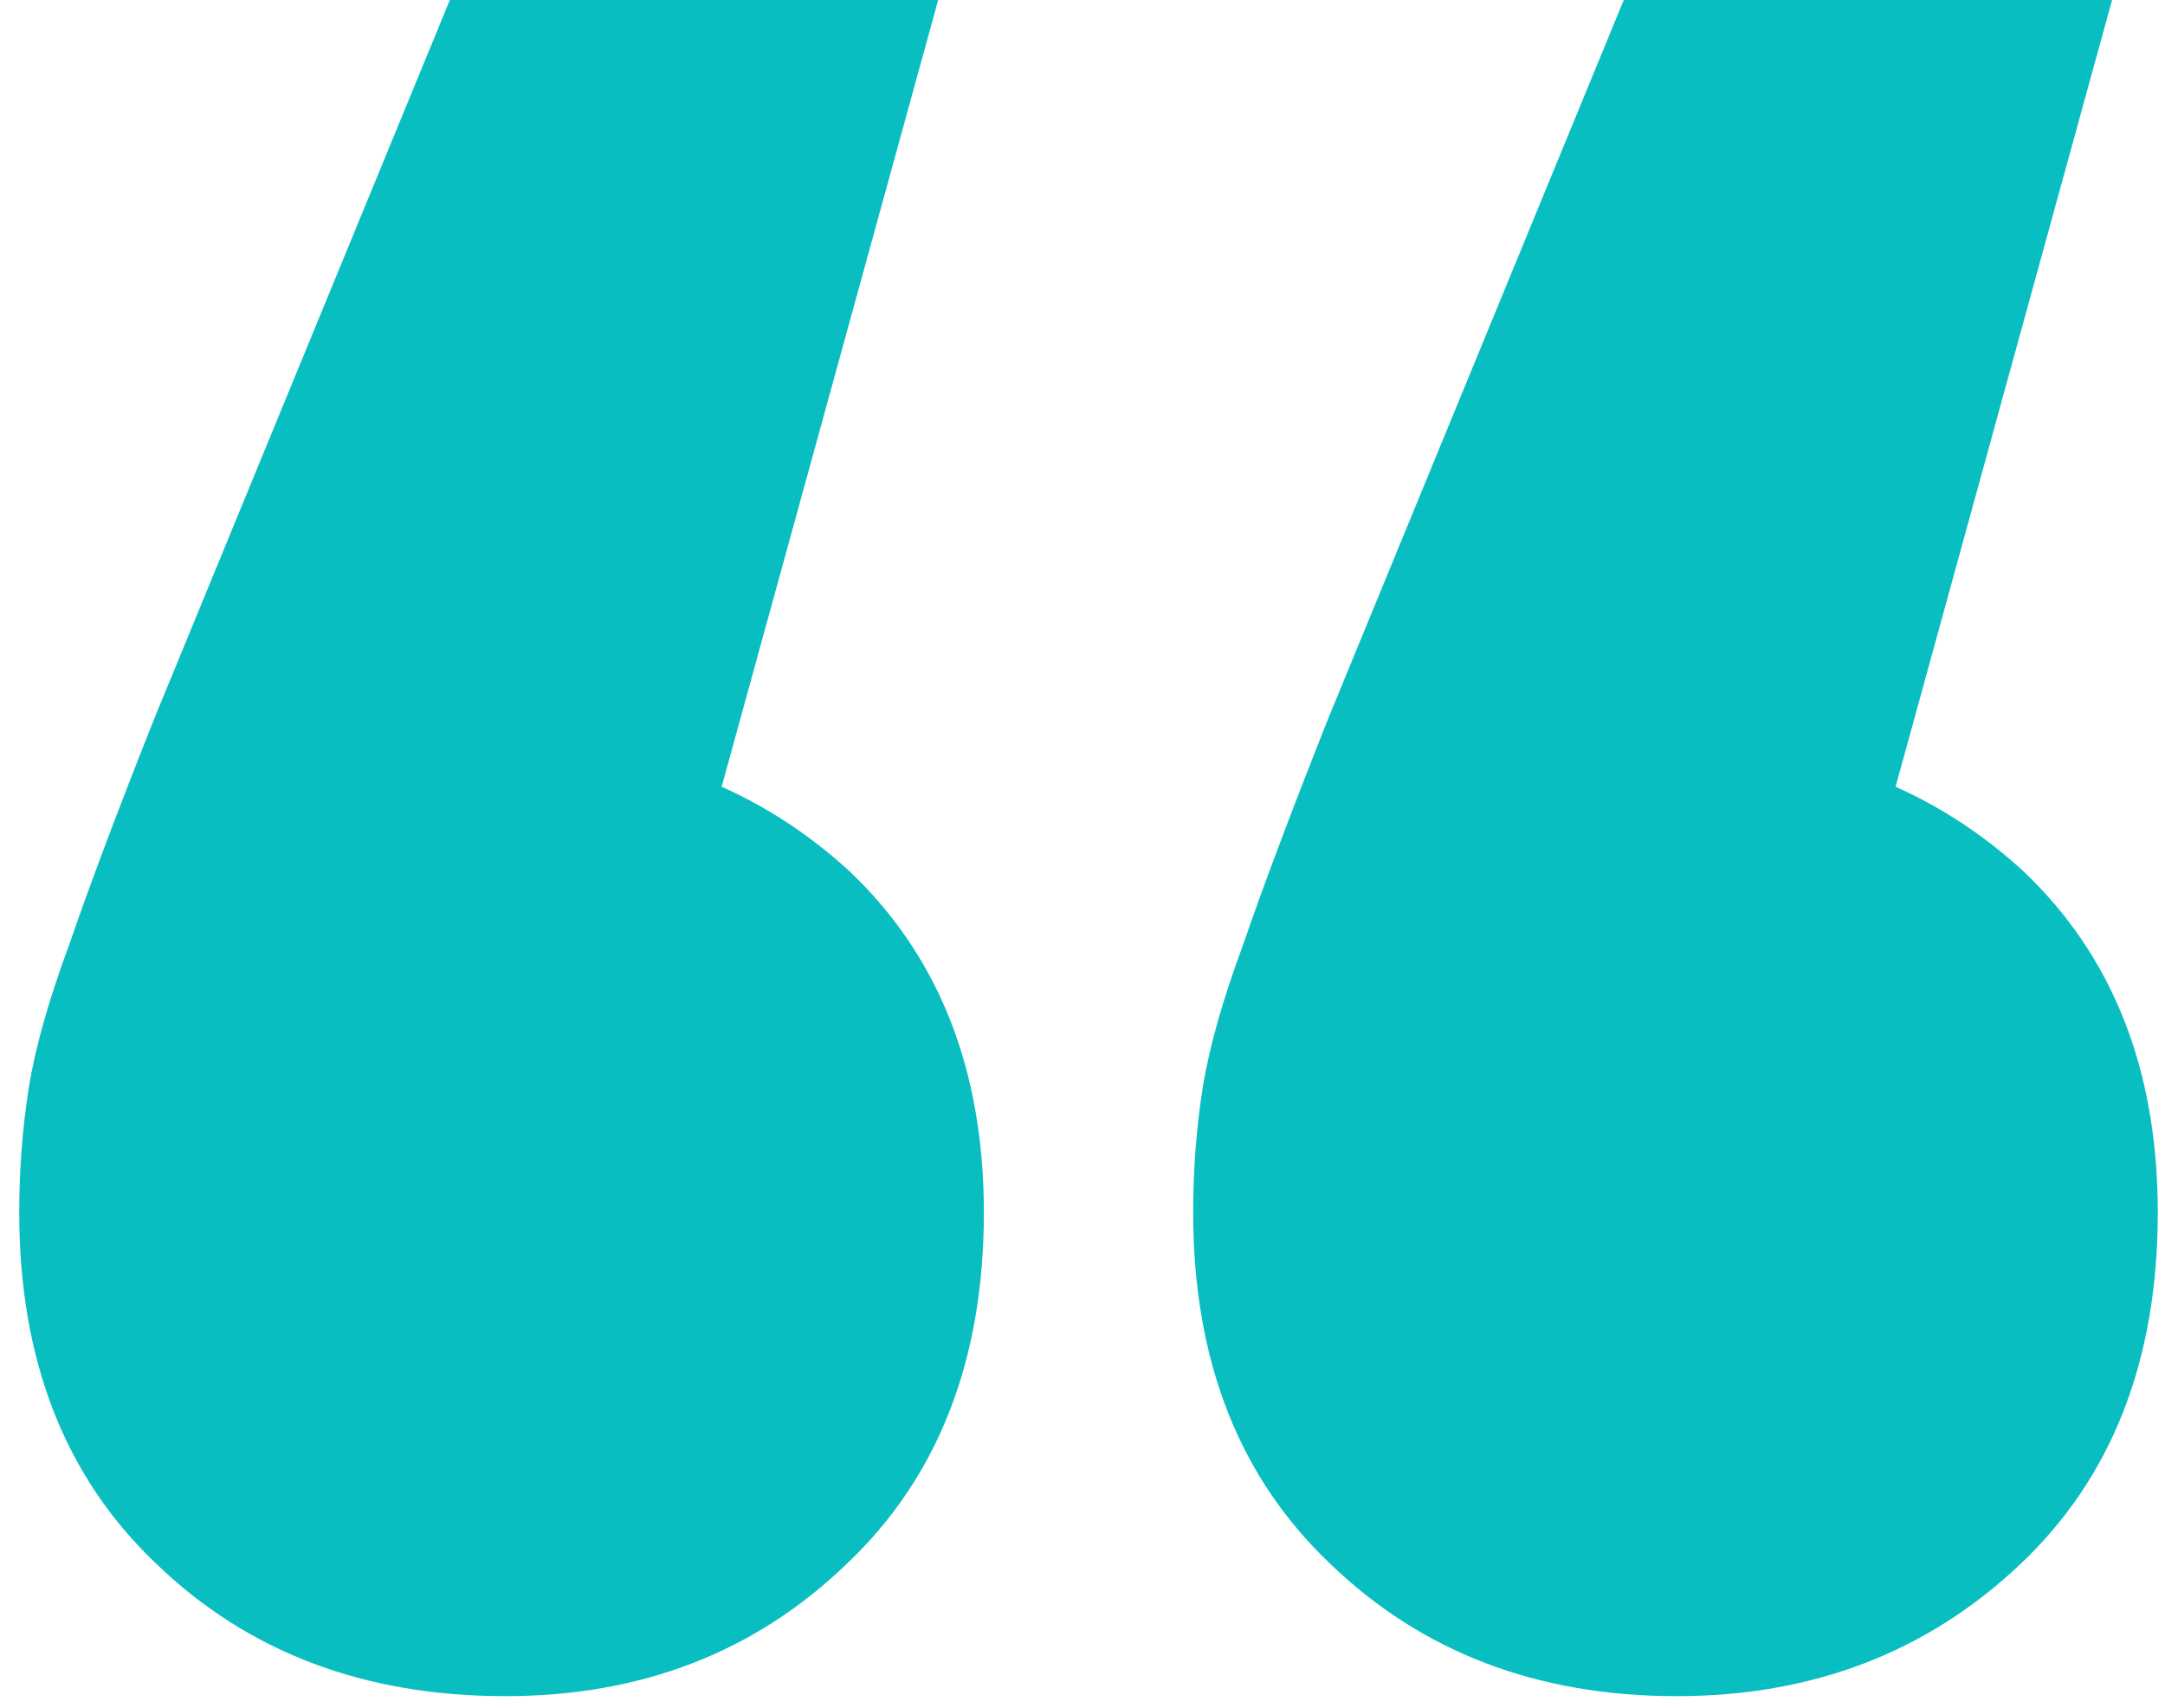 <svg version="1.2" xmlns="http://www.w3.org/2000/svg" viewBox="0 0 90 71" width="90" height="71"><style>.a{fill:#09bec1}</style><path class="a" d="m35.3 36.2q5.6 5.3 5.6 14.2 0 9.2-5.7 14.6-5.7 5.5-14.2 5.5-8.8 0-14.5-5.5-5.7-5.4-5.7-14.6 0-2.7 0.4-5.2 0.4-2.5 1.7-6 1.2-3.5 3.5-9.3l12.3-29.9h20.3l-9 32.7q2.9 1.3 5.3 3.5z"/><path class="a" d="m89.7 50.4q0 9.2-5.7 14.6-5.8 5.5-14.3 5.5-8.7 0-14.4-5.5-5.7-5.4-5.7-14.6 0-2.7 0.4-5.2 0.4-2.5 1.7-6 1.2-3.5 3.5-9.3l12.3-29.9h20.3l-9 32.7q2.9 1.3 5.3 3.5 5.6 5.3 5.6 14.2z"/></svg>